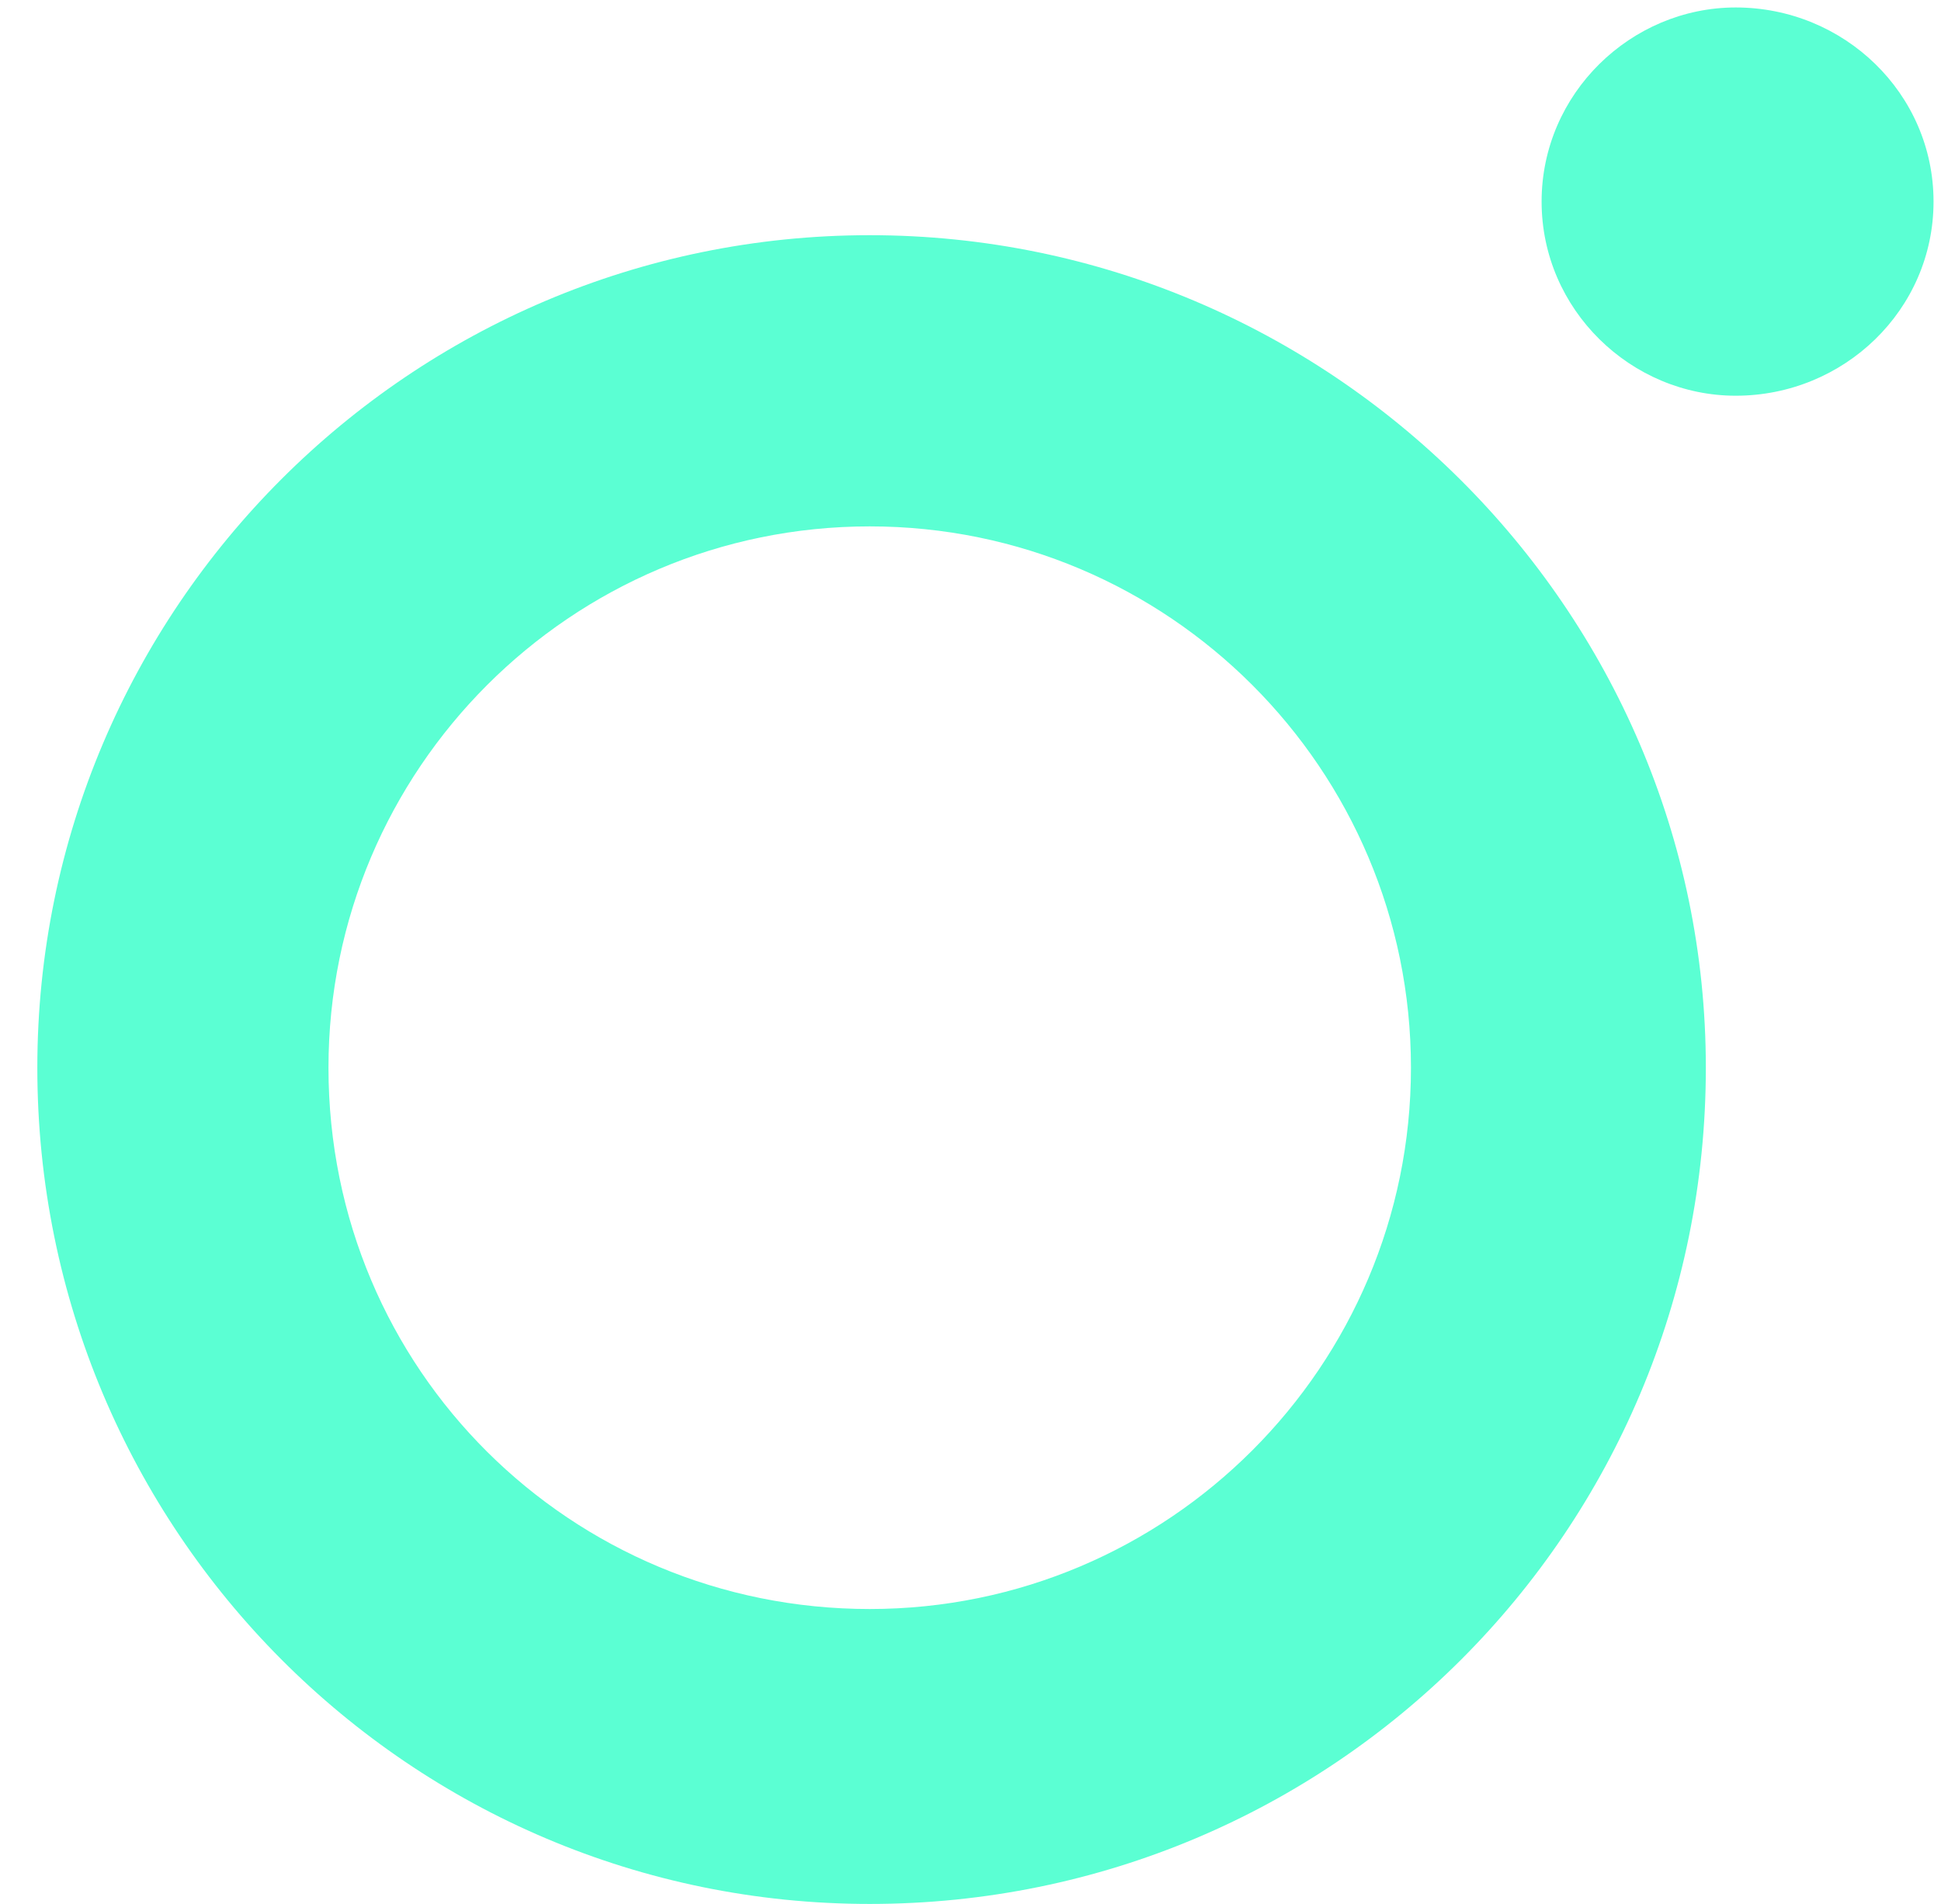 <svg version="1.2" xmlns="http://www.w3.org/2000/svg" viewBox="0 0 52 51" width="52" height="51"><defs><clipPath clipPathUnits="userSpaceOnUse" id="cp1"><path d="m-899-97h2049v870h-2049z"/></clipPath><clipPath clipPathUnits="userSpaceOnUse" id="cp2"><path d="m-1.67-0.89h55.52v57.03h-55.52z"/></clipPath></defs><style>.a{fill:#5bffd3}</style><g clip-path="url(#cp1)"><g clip-path="url(#cp2)"><path fill-rule="evenodd" class="a" d="m45.7 28.6c0 12.4-10 22.4-22.4 22.4-12.3 0-22.3-10-22.3-22.4 0-12.3 10-22.3 22.3-22.3 12.3 0 22.4 10 22.4 22.3zm-7.9 0c0-8-6.5-14.5-14.5-14.5-8 0-14.5 6.5-14.5 14.5 0 8.1 6.5 14.5 14.5 14.5 8 0 14.5-6.5 14.5-14.5zm14-23.2c0 2.9-2.4 5.2-5.3 5.2-2.8 0-5.2-2.3-5.2-5.2 0-2.9 2.4-5.2 5.2-5.2 2.9 0 5.3 2.3 5.3 5.2z"/></g></g></svg>